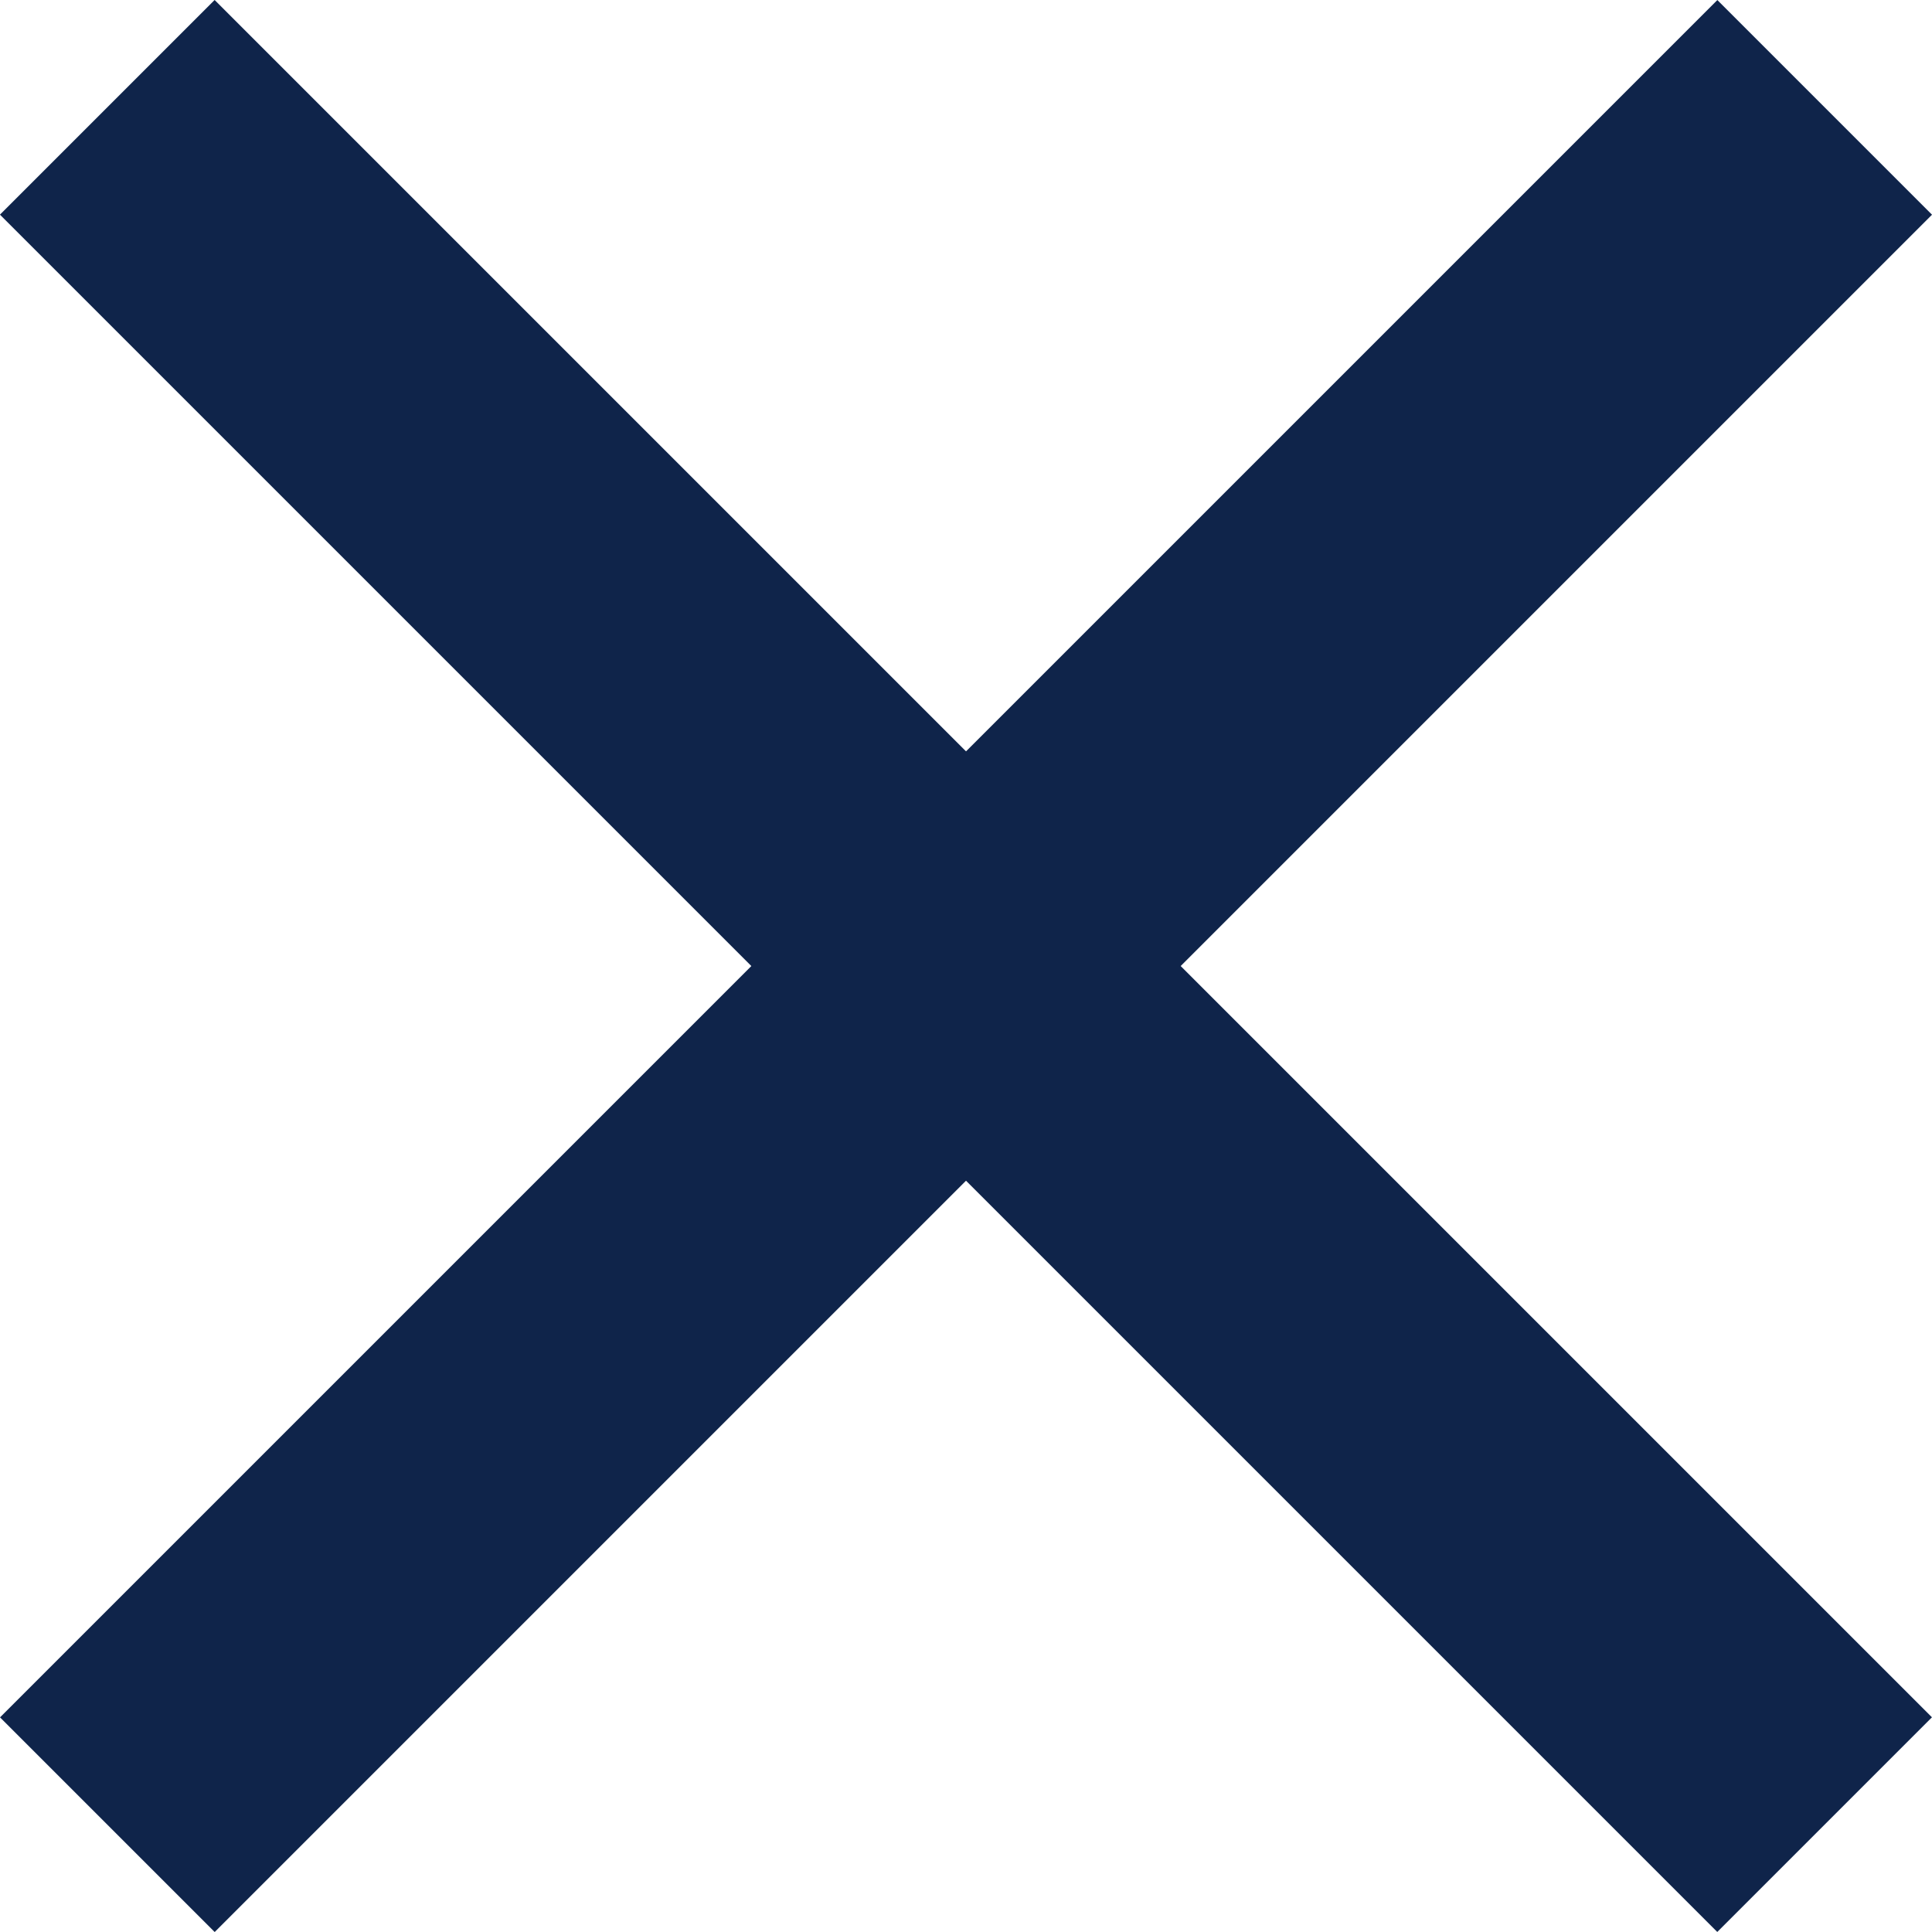 <svg xmlns="http://www.w3.org/2000/svg" width="19.092" height="19.092" viewBox="0 0 19.092 19.092">
    <path data-name="Line 2" transform="rotate(45 -.75 1.81)" style="fill:none;stroke:#0f244a;stroke-width:3px" d="M0 0h24"/>
    <path data-name="Line 3" transform="rotate(135 8.796 4.265)" style="fill:none;stroke:#0f244a;stroke-width:3px" d="M0 0h24"/>
</svg>
